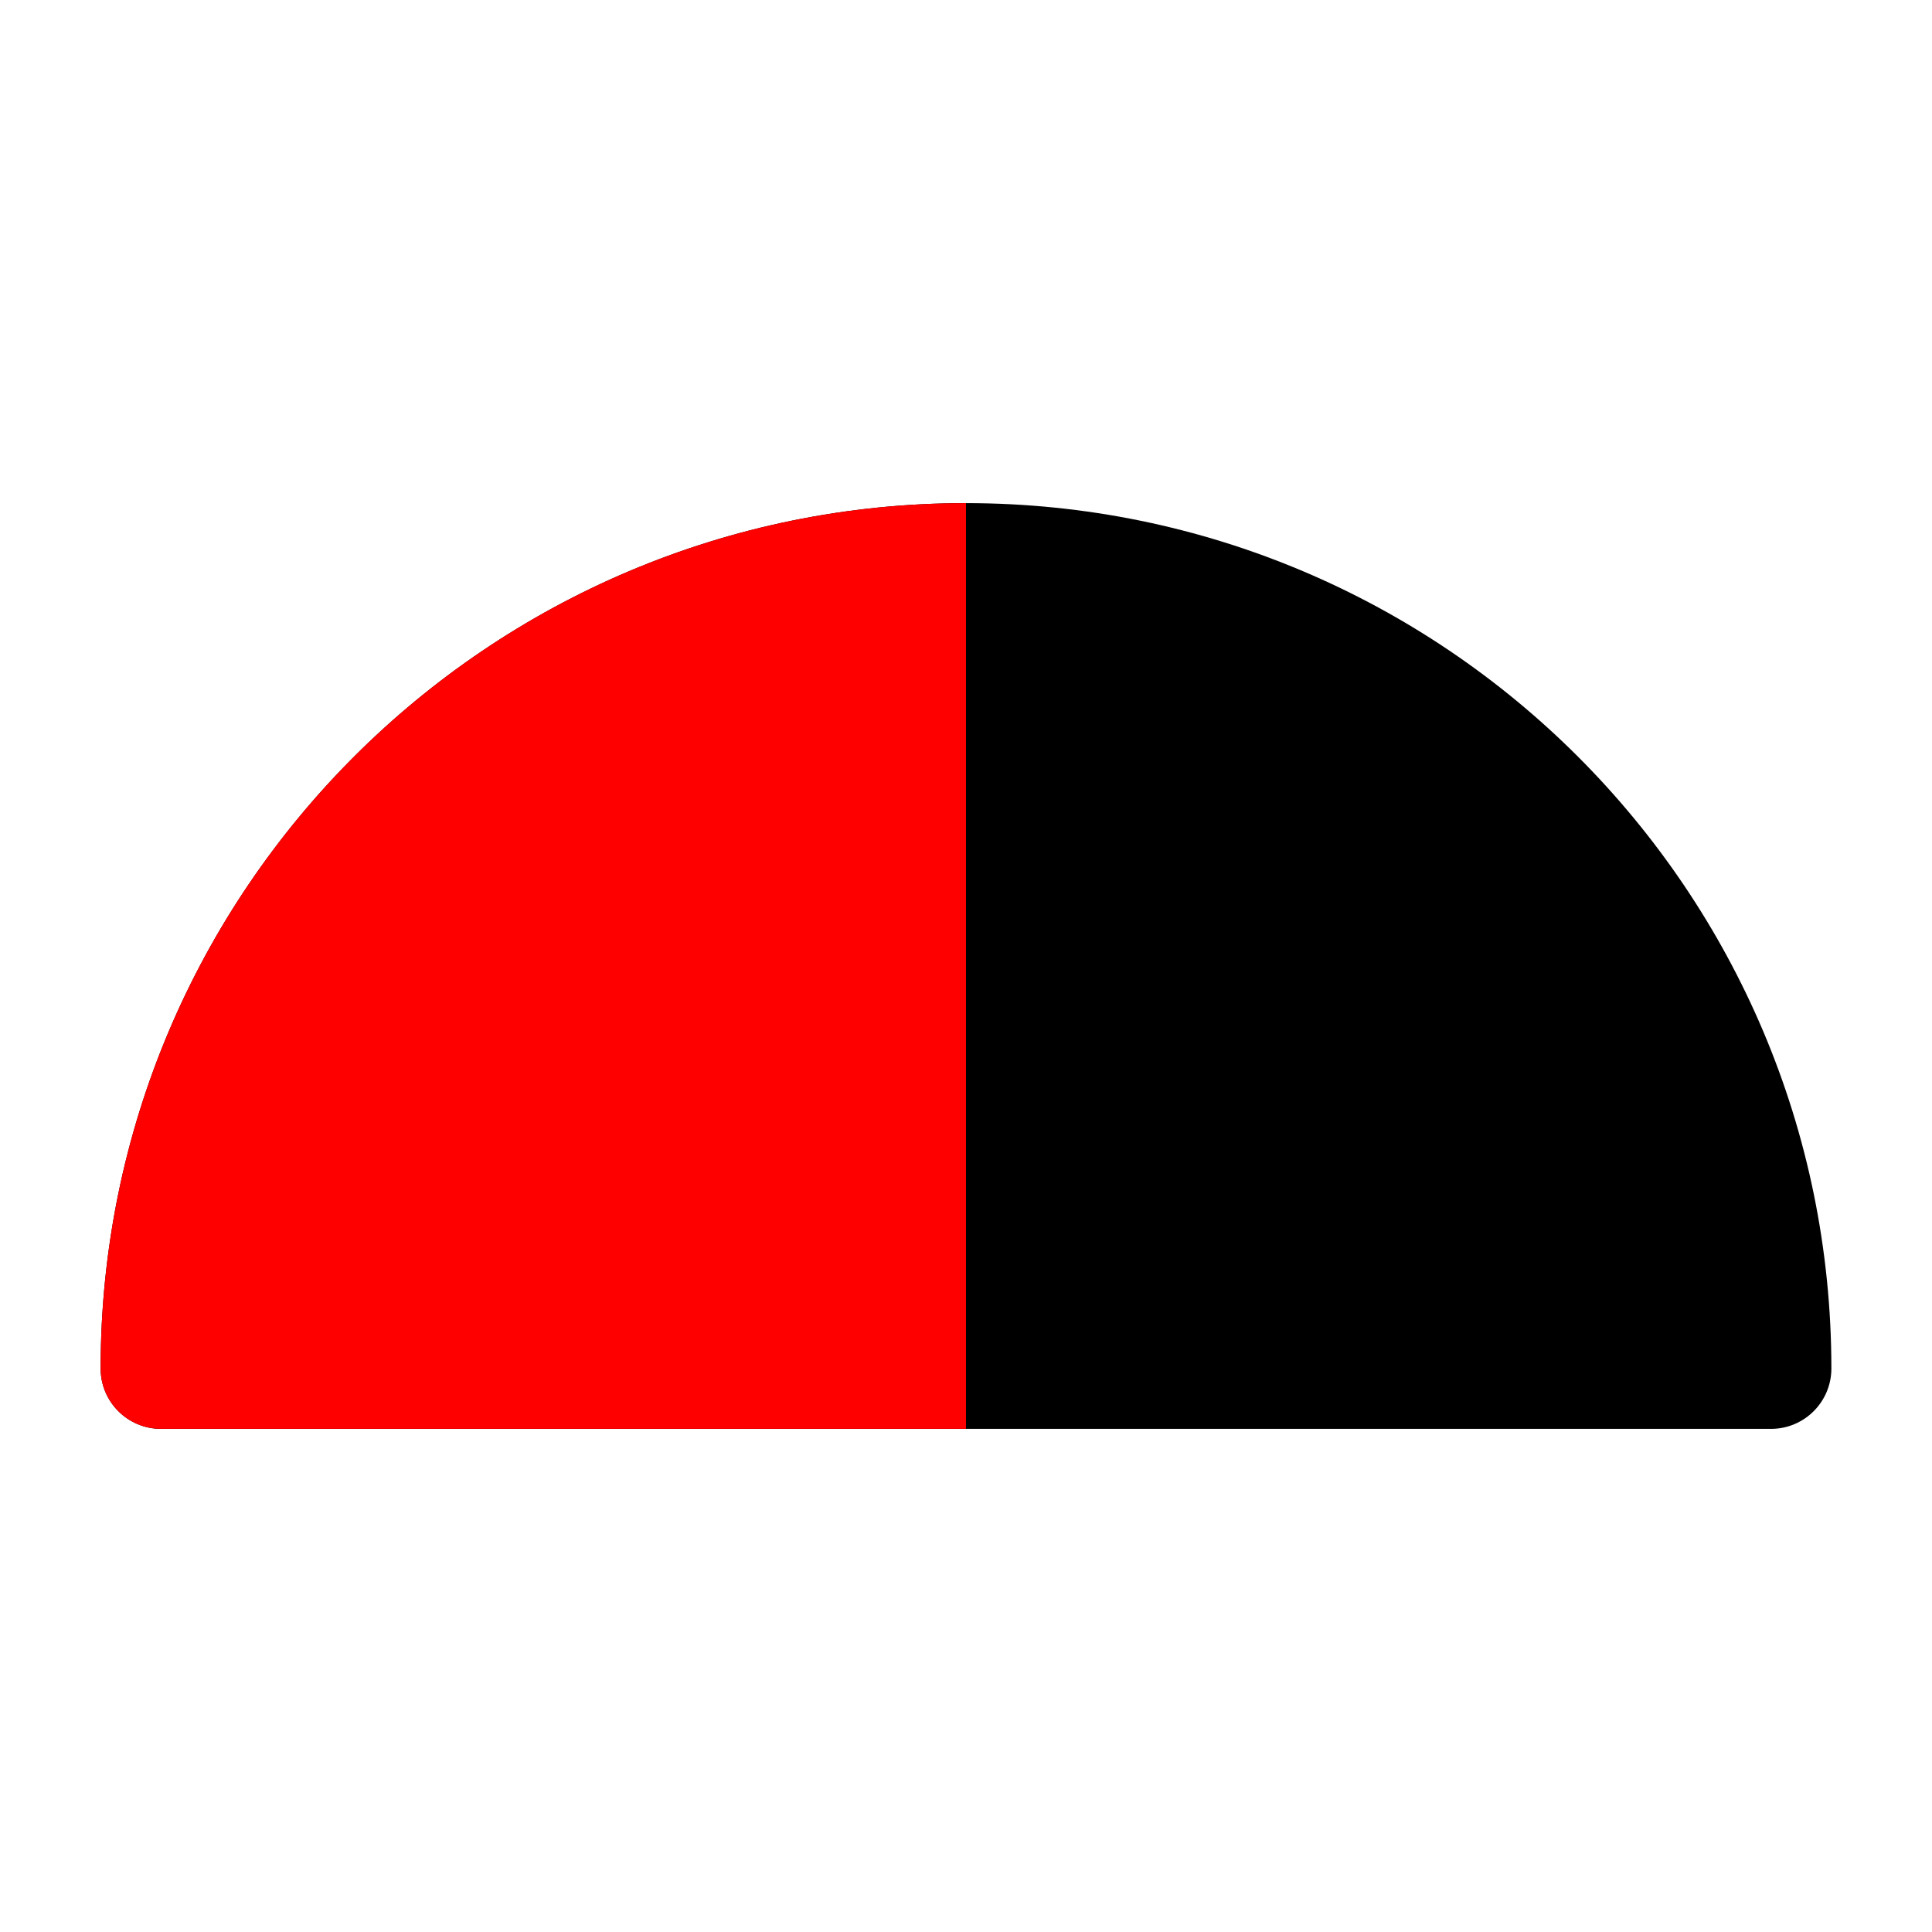 <svg id="SvgjsSvg1050" width="288" height="288" xmlns="http://www.w3.org/2000/svg" version="1.1" xmlns:xlink="http://www.w3.org/1999/xlink" xmlns:svgjs="http://svgjs.com/svgjs"><defs id="SvgjsDefs1051"></defs><g id="SvgjsG1052"><svg xmlns="http://www.w3.org/2000/svg" fill="none" viewBox="0 0 24 24" width="288" height="288"><path fill="#000000" d="M12 6.25C6.063 6.25 1.25 11.063 1.25 17C1.25 17.414 1.586 17.75 2 17.75H22C22.414 17.75 22.75 17.414 22.75 17C22.75 11.063 17.937 6.25 12 6.25Z" class="colorEE4D4D svgShape"></path><path fill="#ff0000" fill-rule="evenodd" d="M12 6.25V17.75H2C1.586 17.75 1.25 17.414 1.25 17C1.25 11.063 6.063 6.25 12 6.25Z" clip-rule="evenodd" class="colorD64545 svgShape"></path></svg></g></svg>